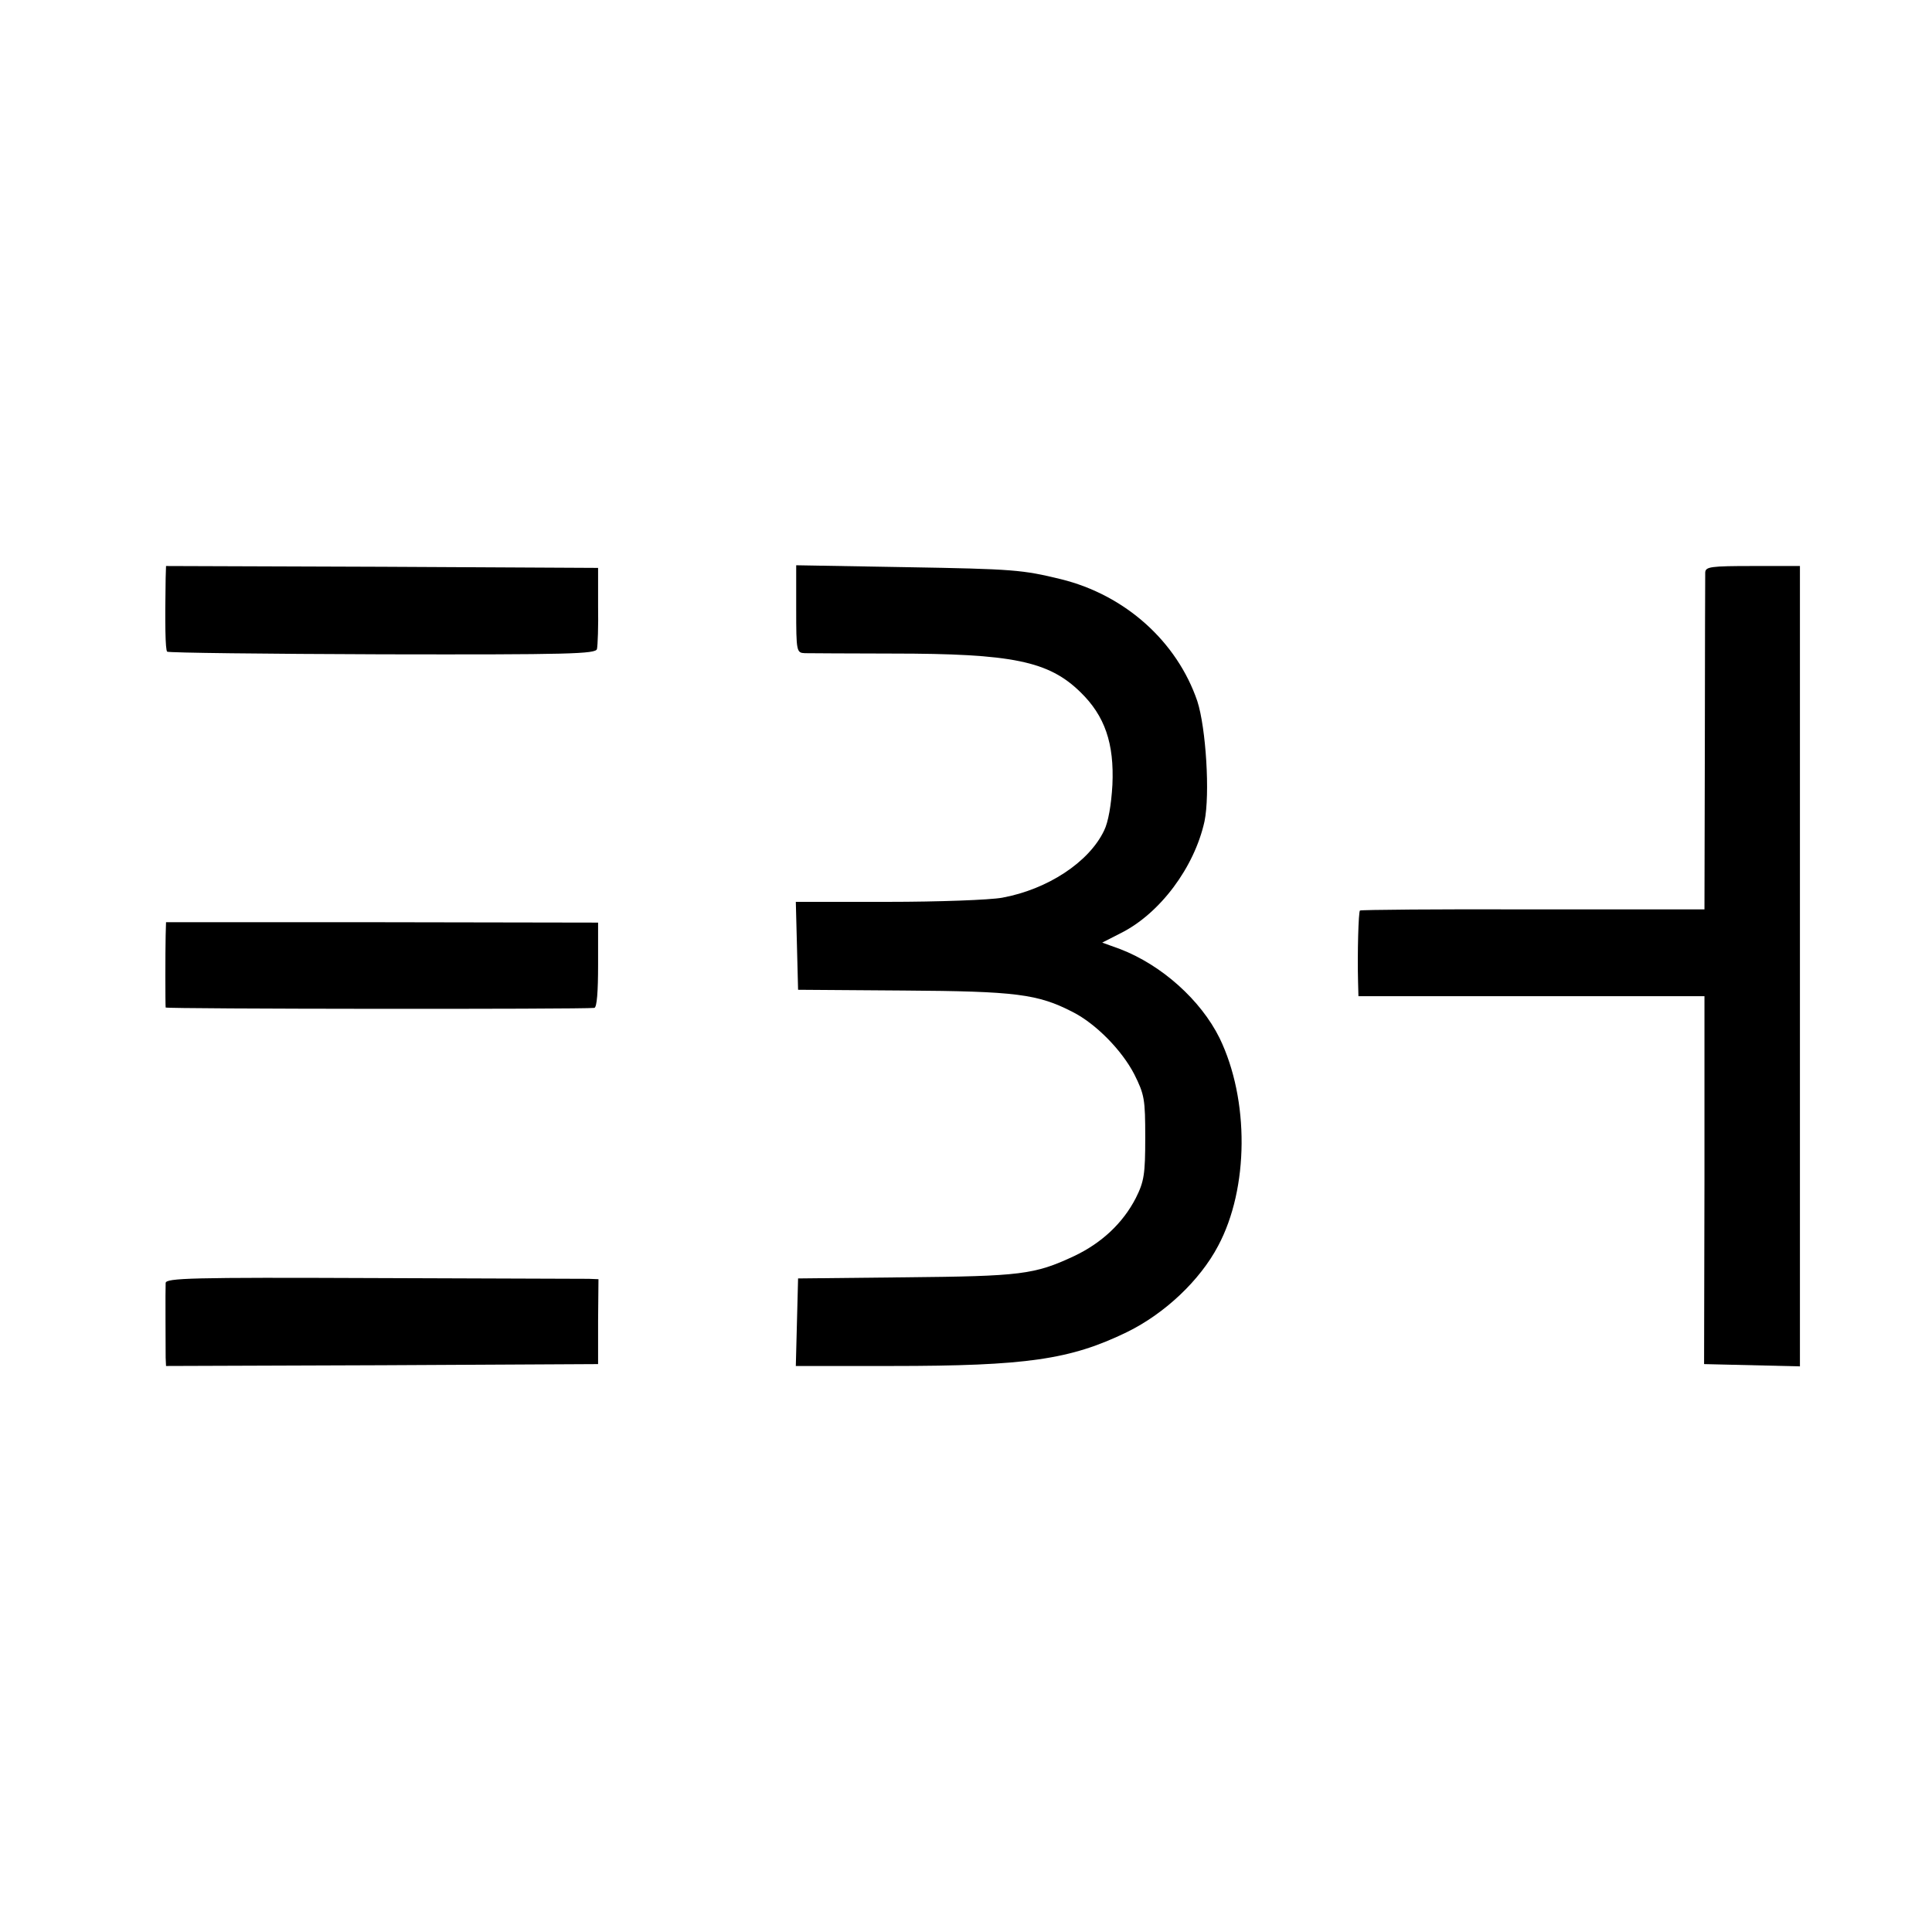 <?xml version="1.0" standalone="no"?>
<!DOCTYPE svg PUBLIC "-//W3C//DTD SVG 20010904//EN"
 "http://www.w3.org/TR/2001/REC-SVG-20010904/DTD/svg10.dtd">
<svg version="1.0" xmlns="http://www.w3.org/2000/svg"
 width="512pt" height="512pt" viewBox="0 0 512 512"
 preserveAspectRatio="xMidYMid meet">
<g transform="translate(0,512) scale(0.1,-0.1)"
fill="#000000" stroke="none">
<path d="M439 3588 c-2 -120 -1 -190 4 -195 4 -3 260 -6 571 -7 495 -1 565 1
568 14 2 8 4 60 3 115 l0 100 -572 3 -573 2 -1 -32z"/>
<path d="M2110 3506 c0 -113 1 -116 23 -117 12 0 117 -1 232 -1 318 0 414 -20
498 -102 65 -63 90 -136 85 -246 -3 -53 -11 -99 -22 -121 -40 -84 -150 -156
-270 -178 -33 -6 -169 -11 -303 -11 l-244 0 3 -116 3 -117 280 -2 c297 -2 355
-9 448 -57 61 -31 130 -101 163 -165 27 -54 29 -66 29 -168 0 -97 -3 -116 -25
-160 -34 -66 -90 -119 -164 -154 -105 -49 -141 -53 -446 -56 l-285 -3 -3 -116
-3 -116 253 0 c359 0 475 17 625 90 100 49 193 137 241 228 82 153 83 388 4
551 -50 101 -154 194 -264 236 l-47 17 49 25 c104 52 195 174 222 296 15 72 4
248 -19 319 -54 158 -191 281 -361 323 -103 25 -124 27 -414 32 l-288 5 0
-116z"/>
<path d="M4519 3603 c0 -10 -1 -215 -1 -456 l-1 -437 -455 0 c-250 1 -456 -1
-458 -3 -4 -4 -7 -113 -5 -189 l1 -38 458 0 459 0 0 -487 -1 -488 127 -3 127
-3 0 1061 0 1060 -125 0 c-112 0 -125 -2 -126 -17z"/>
<path d="M439 2641 c-1 -43 -1 -184 0 -191 1 -4 1104 -5 1136 -1 7 1 10 44 10
114 l0 112 -573 1 -572 0 -1 -35z"/>
<path d="M439 1720 c-1 -19 0 -167 0 -198 l1 -22 572 2 573 3 0 113 1 112 -26
1 c-14 0 -271 1 -572 2 -481 2 -548 0 -549 -13z"/>
</g>
</svg>
